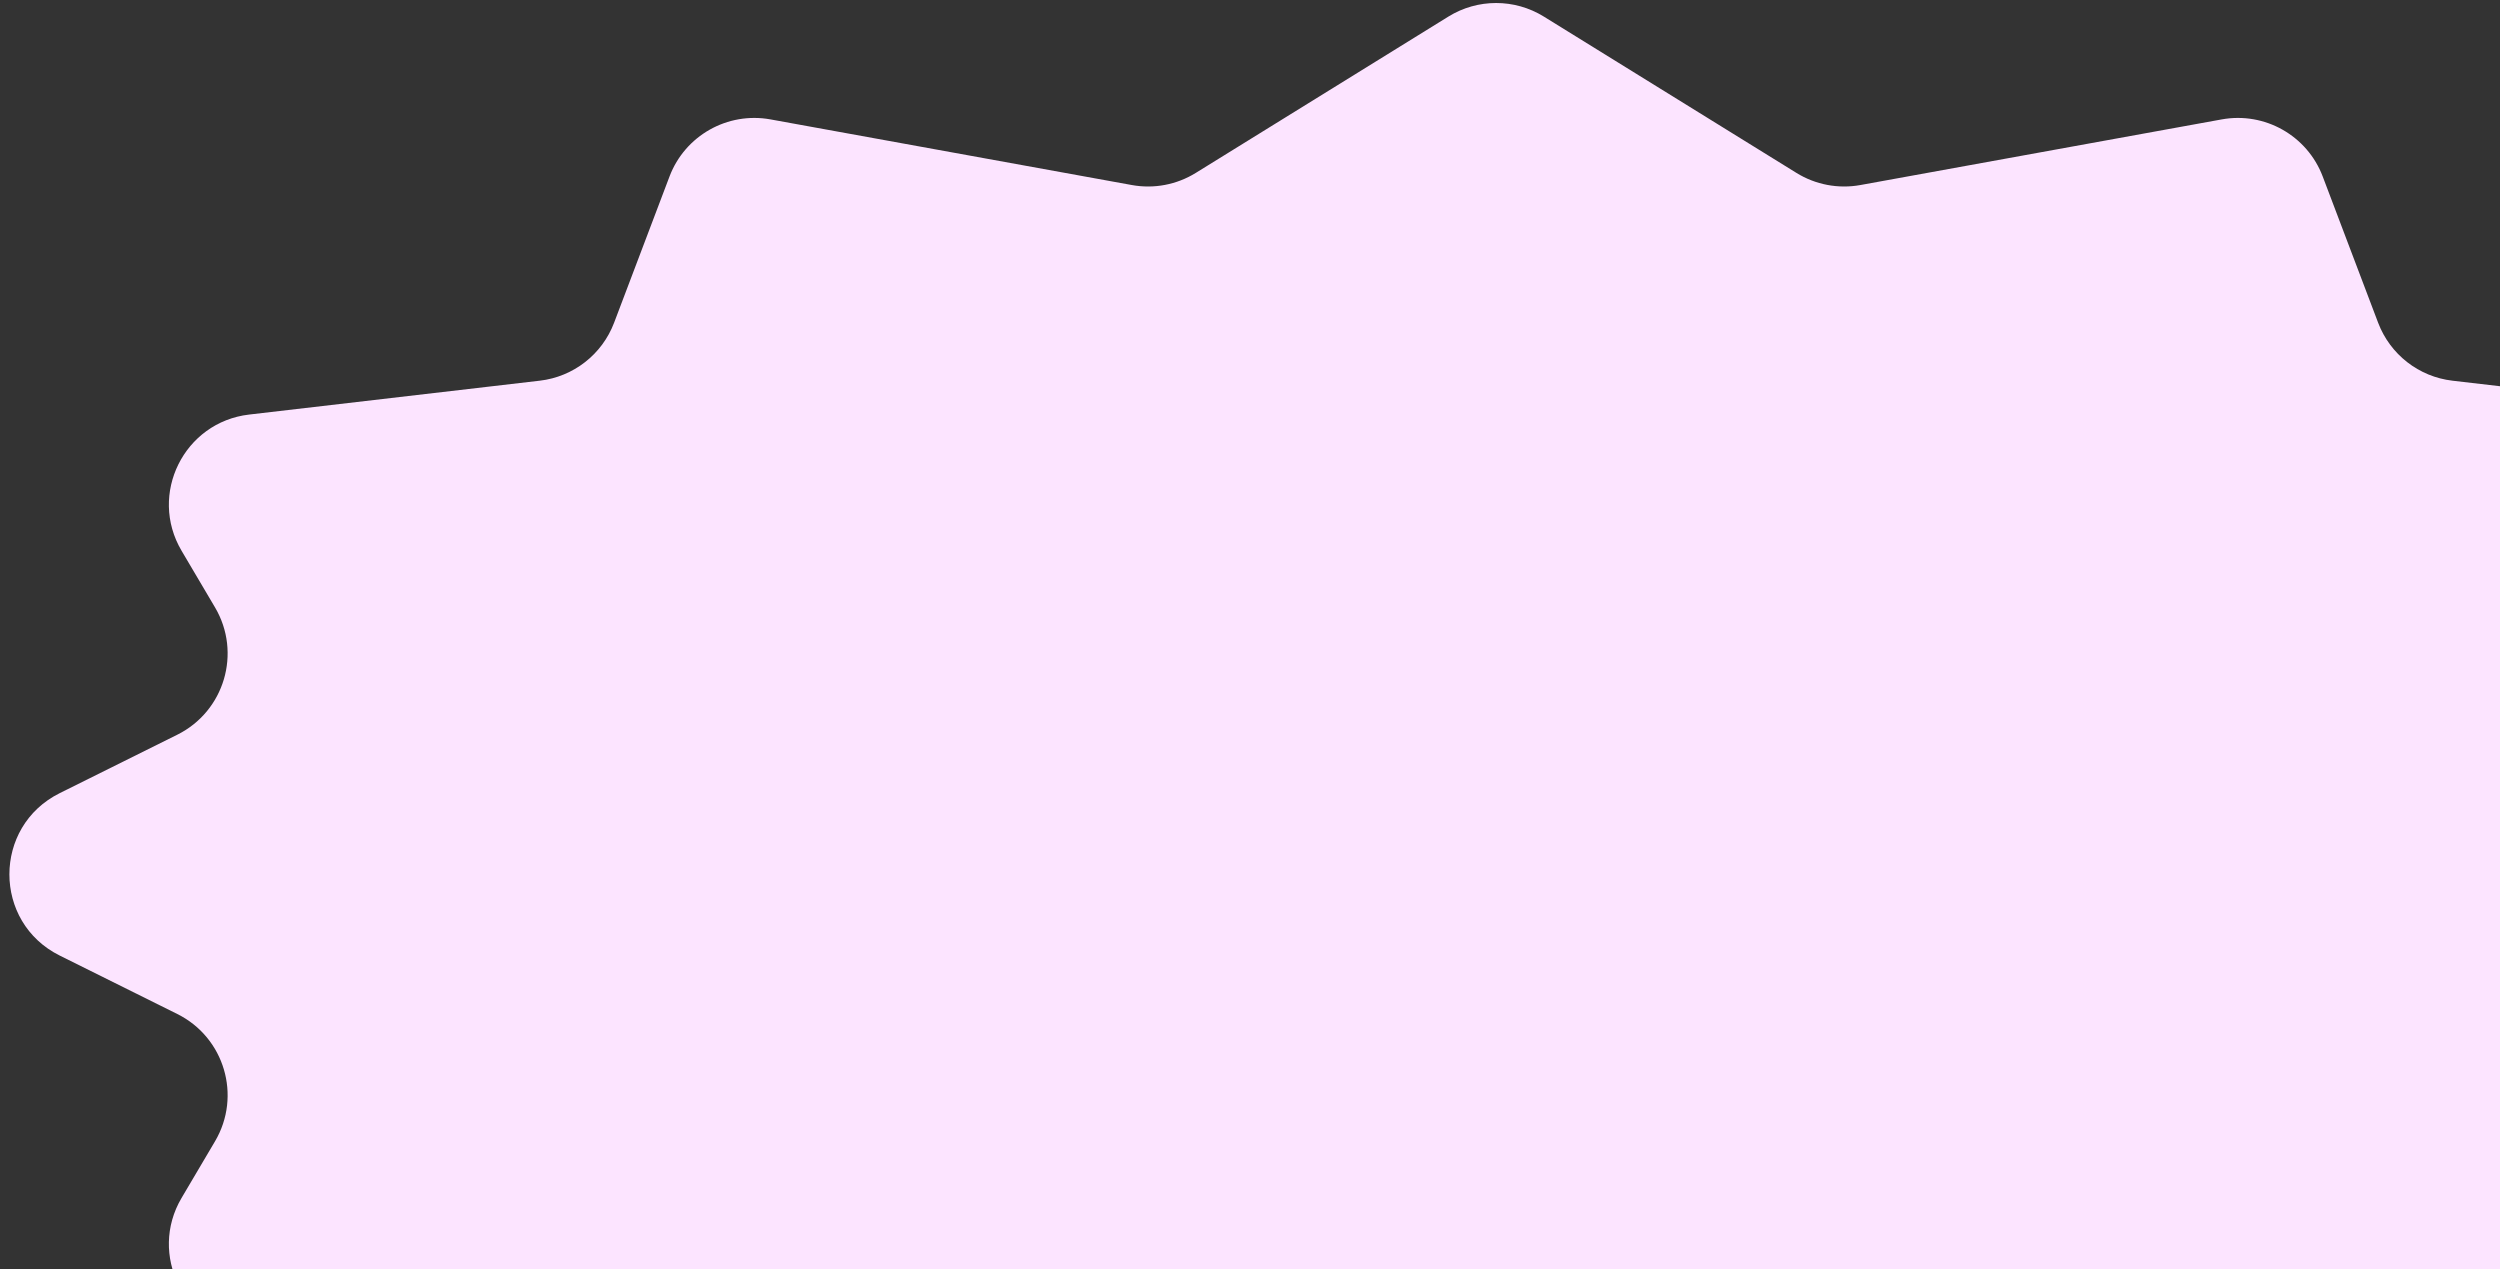 <?xml version="1.0" encoding="UTF-8"?> <svg xmlns="http://www.w3.org/2000/svg" width="193" height="98" viewBox="0 0 193 98" fill="none"><rect x="0" y="0" width="193" height="98" fill="#333333" stroke="none"/><path d="M111.816 1.28C114.073 -0.117 116.927 -0.117 119.184 1.28L138.688 13.35C140.16 14.261 141.919 14.595 143.622 14.285L171.518 9.218C174.839 8.615 178.118 10.469 179.314 13.626L183.592 24.916C184.519 27.361 186.73 29.086 189.328 29.389L211.766 32.004C216.795 32.59 219.558 38.156 216.984 42.516L214.4 46.892C212.334 50.392 213.673 54.91 217.312 56.719L226.391 61.232C231.569 63.806 231.569 71.194 226.391 73.768L217.312 78.281C213.673 80.091 212.334 84.608 214.4 88.108L216.984 92.484C219.558 96.844 216.795 102.41 211.766 102.996L189.328 105.611C186.73 105.914 184.519 107.639 183.592 110.084L179.314 121.374C178.118 124.531 174.839 126.385 171.518 125.782L143.622 120.715C141.919 120.406 140.16 120.739 138.688 121.65L119.184 133.72C116.927 135.117 114.073 135.117 111.816 133.72L92.312 121.65C90.84 120.739 89.082 120.406 87.378 120.715L59.483 125.782C56.161 126.385 52.882 124.531 51.686 121.374L47.408 110.084C46.481 107.639 44.27 105.914 41.672 105.611L19.234 102.996C14.205 102.41 11.442 96.844 14.016 92.484L16.6 88.108C18.666 84.608 17.327 80.091 13.688 78.281L4.609 73.768C-0.569 71.194 -0.569 63.806 4.609 61.232L13.688 56.719C17.327 54.91 18.666 50.392 16.6 46.892L14.016 42.516C11.442 38.156 14.205 32.59 19.234 32.004L41.672 29.389C44.27 29.086 46.481 27.361 47.408 24.916L51.686 13.626C52.882 10.469 56.161 8.615 59.483 9.218L87.378 14.285C89.082 14.595 90.84 14.261 92.312 13.35L111.816 1.28Z" fill="#FCE4FF"></path></svg> 